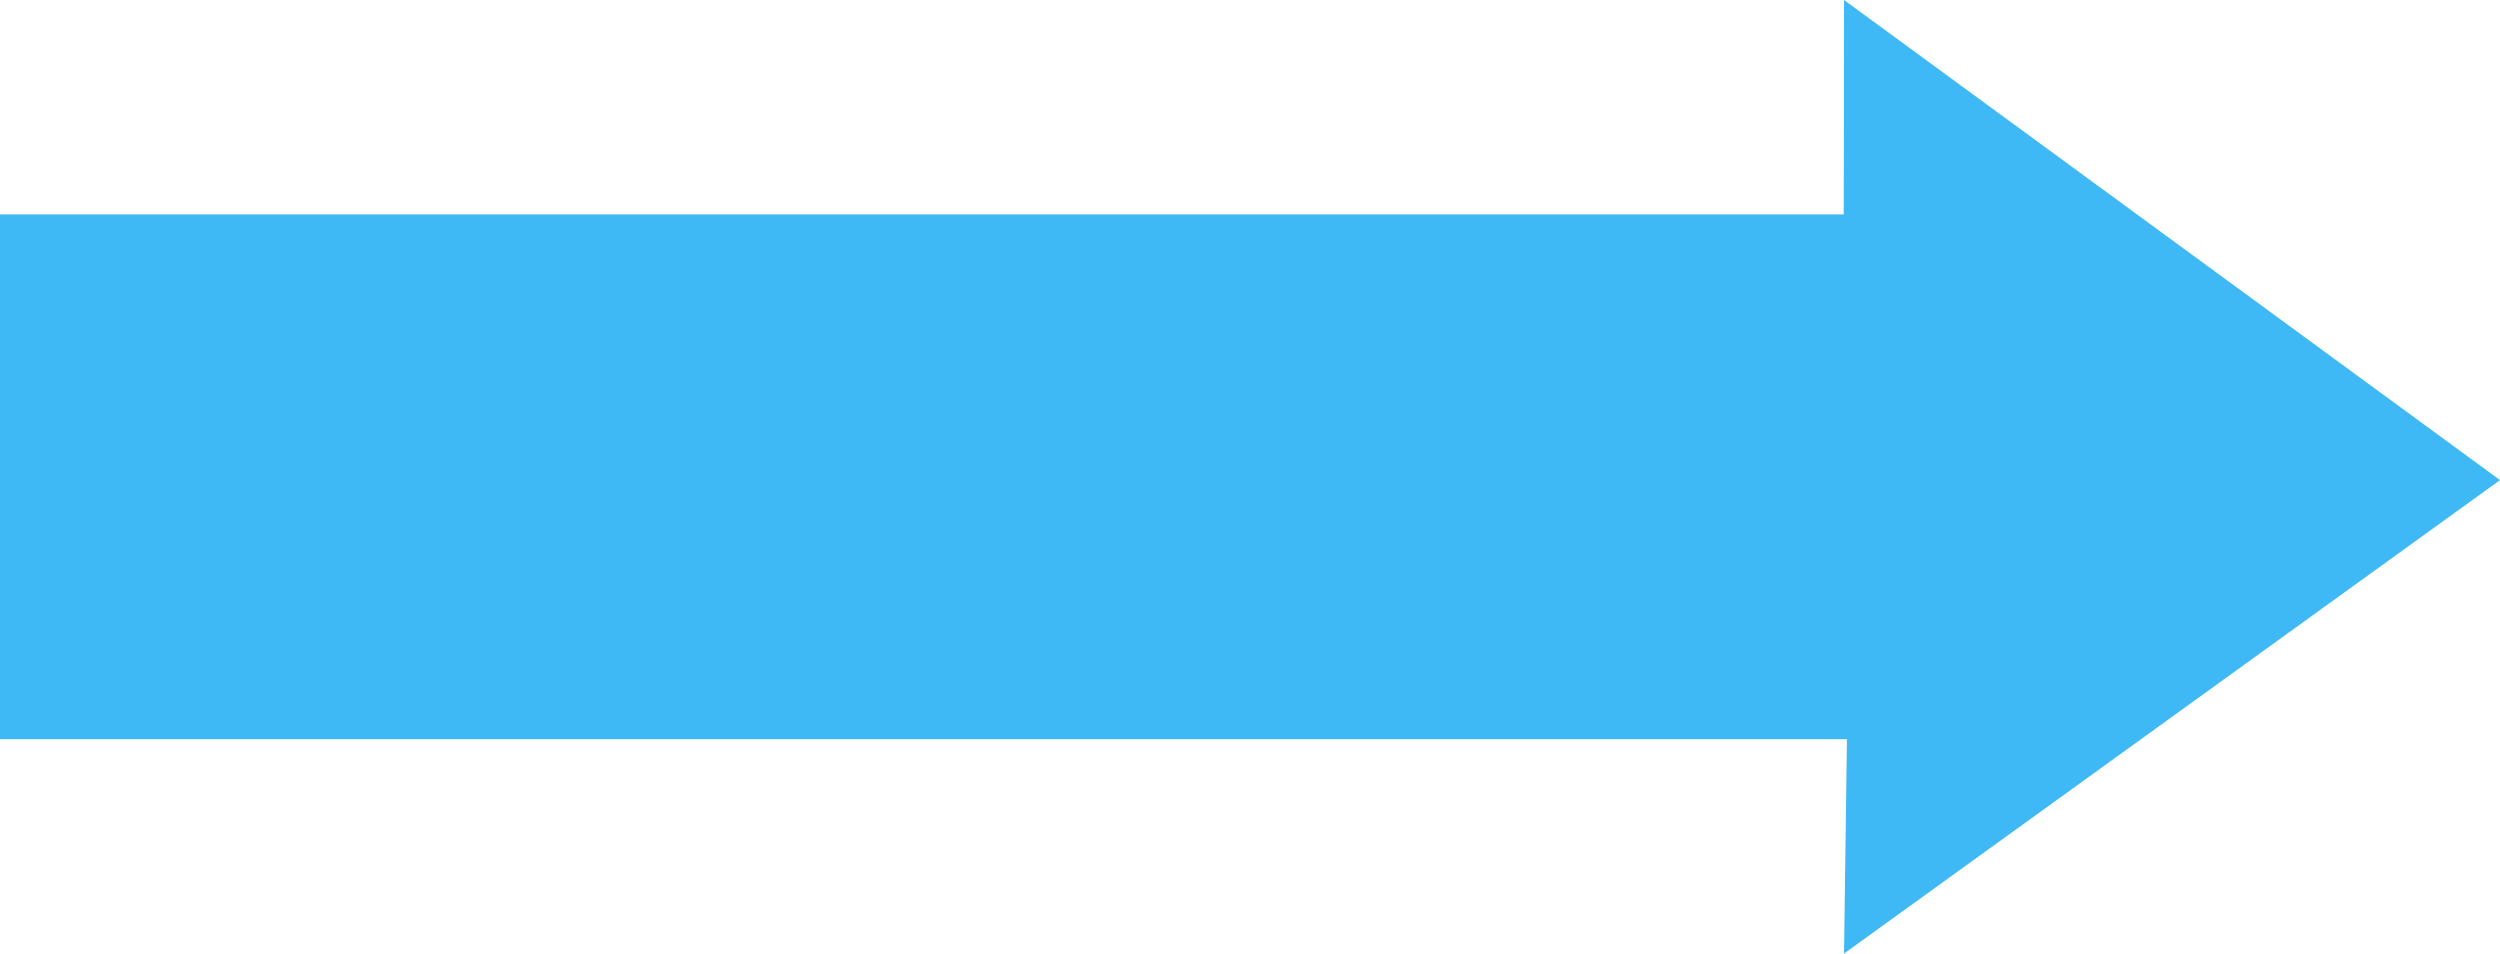 <?xml version="1.0" encoding="UTF-8"?><svg id="_レイヤー_2のコピー_2" xmlns="http://www.w3.org/2000/svg" viewBox="0 0 104.151 39.725"><defs><style>.cls-1{fill:#3fb8f6;fill-rule:evenodd;}</style></defs><path class="cls-1" d="M0,8.931h76.811l.012-8.931,27.328,20.001-27.328,19.724.121-8.931H0V8.931Z"/></svg>
